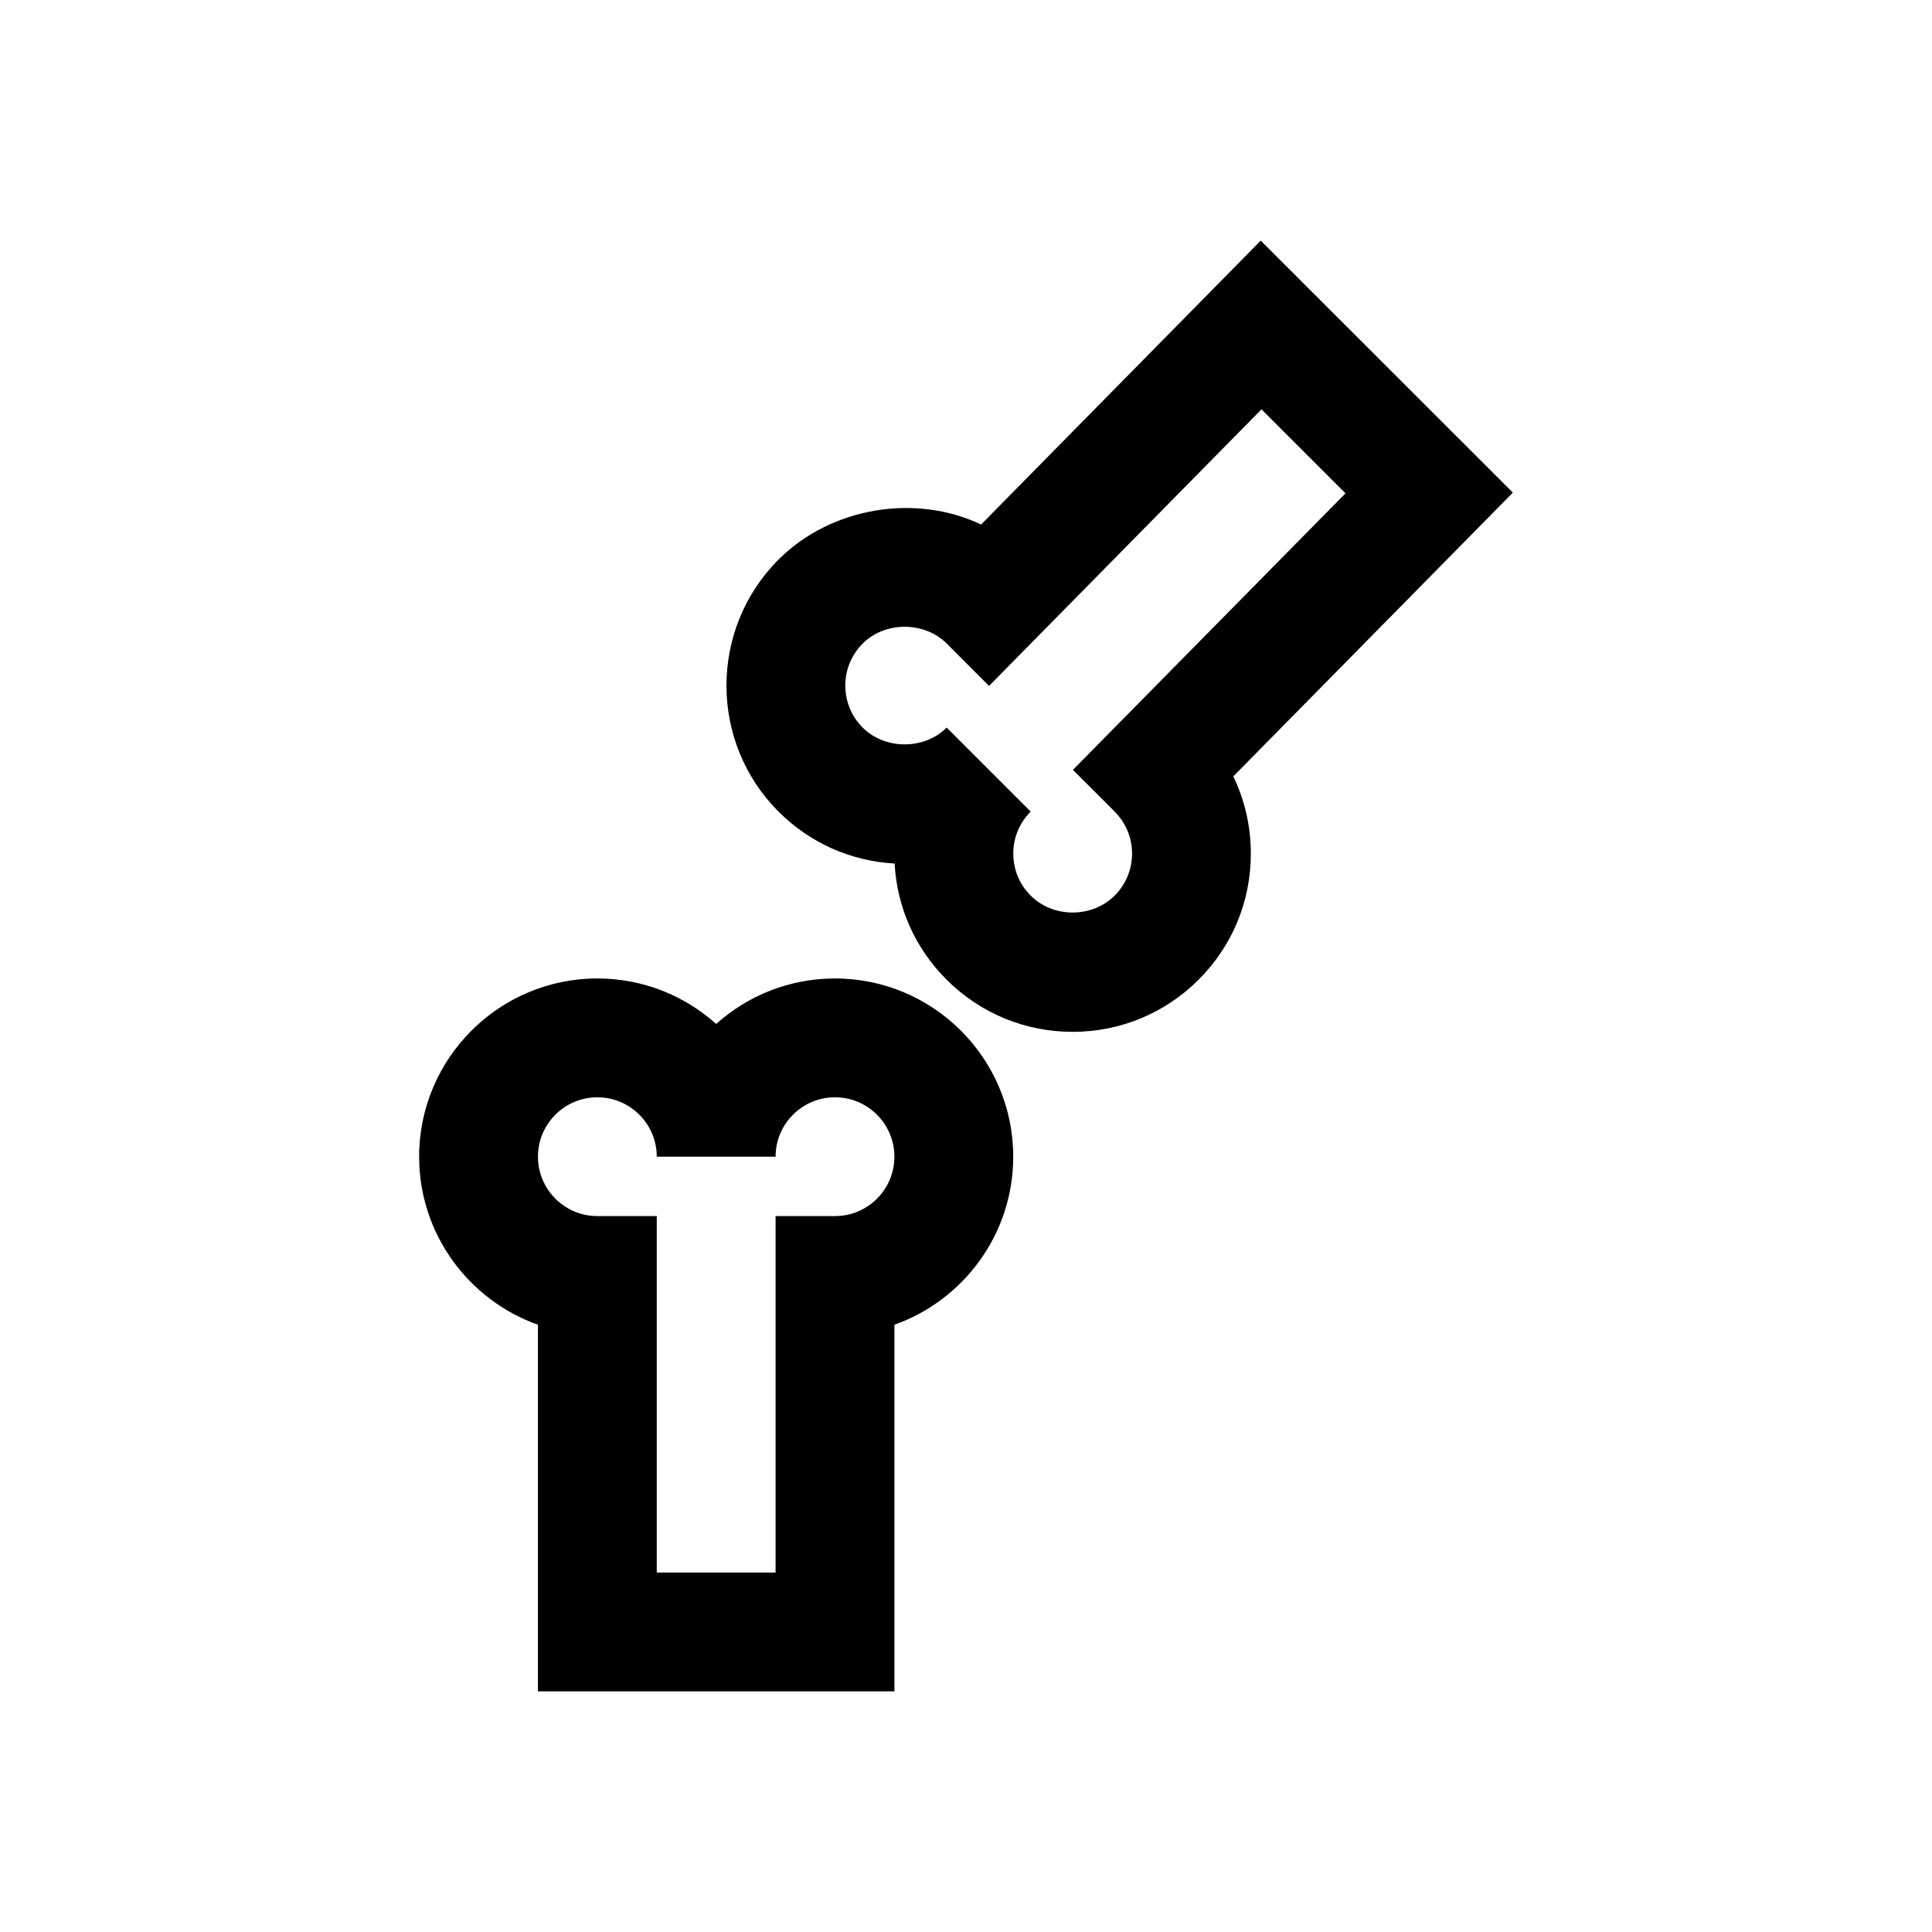 <?xml version="1.0" encoding="UTF-8"?>
<!-- Uploaded to: ICON Repo, www.svgrepo.com, Generator: ICON Repo Mixer Tools -->
<svg fill="#000000" width="800px" height="800px" version="1.1" viewBox="144 144 512 512" xmlns="http://www.w3.org/2000/svg">
 <g>
  <path d="m365.28 403.3c-12.09 0-23.129 4.566-31.488 12.059-8.359-7.496-19.398-12.059-31.488-12.059-26.039 0-47.23 21.191-47.23 47.23 0 20.531 13.16 38.039 31.488 44.539v97.156h94.465v-97.156c18.324-6.504 31.488-24.008 31.488-44.539 0-26.039-21.176-47.23-47.234-47.23zm0 62.977h-15.742v94.465h-31.488v-94.465h-15.742c-8.676 0-15.742-7.055-15.742-15.742 0-8.691 7.07-15.742 15.742-15.742 8.676 0 15.742 7.055 15.742 15.742h31.488c0-8.691 7.07-15.742 15.742-15.742 8.676 0 15.742 7.055 15.742 15.742 0.004 8.688-7.051 15.742-15.742 15.742z"/>
  <path d="m544.92 274.55-66.816-66.785-74.105 75.242c-17.301-8.25-39.707-4.676-53.688 9.289-18.391 18.422-18.391 48.367 0 66.785 8.297 8.297 19.145 13.129 30.766 13.762 0.645 11.637 5.465 22.484 13.762 30.766 8.926 8.91 20.781 13.84 33.41 13.84 12.625 0 24.48-4.914 33.395-13.824 8.926-8.91 13.84-20.781 13.84-33.41 0-7.195-1.605-14.152-4.644-20.469zm-105.53 84.527c2.977 2.977 4.613 6.926 4.613 11.133 0 4.219-1.637 8.172-4.613 11.133-5.934 5.969-16.297 5.984-22.262-0.016-2.961-2.961-4.598-6.894-4.598-11.117 0-4.203 1.637-8.156 4.613-11.133l-22.262-22.262c-5.934 5.934-16.328 5.934-22.262 0-6.141-6.141-6.141-16.121 0-22.262 5.953-5.953 16.328-5.918 22.277 0l11.211 11.227 72.203-73.305 22.262 22.262-72.238 73.289z"/>
 </g>
</svg>